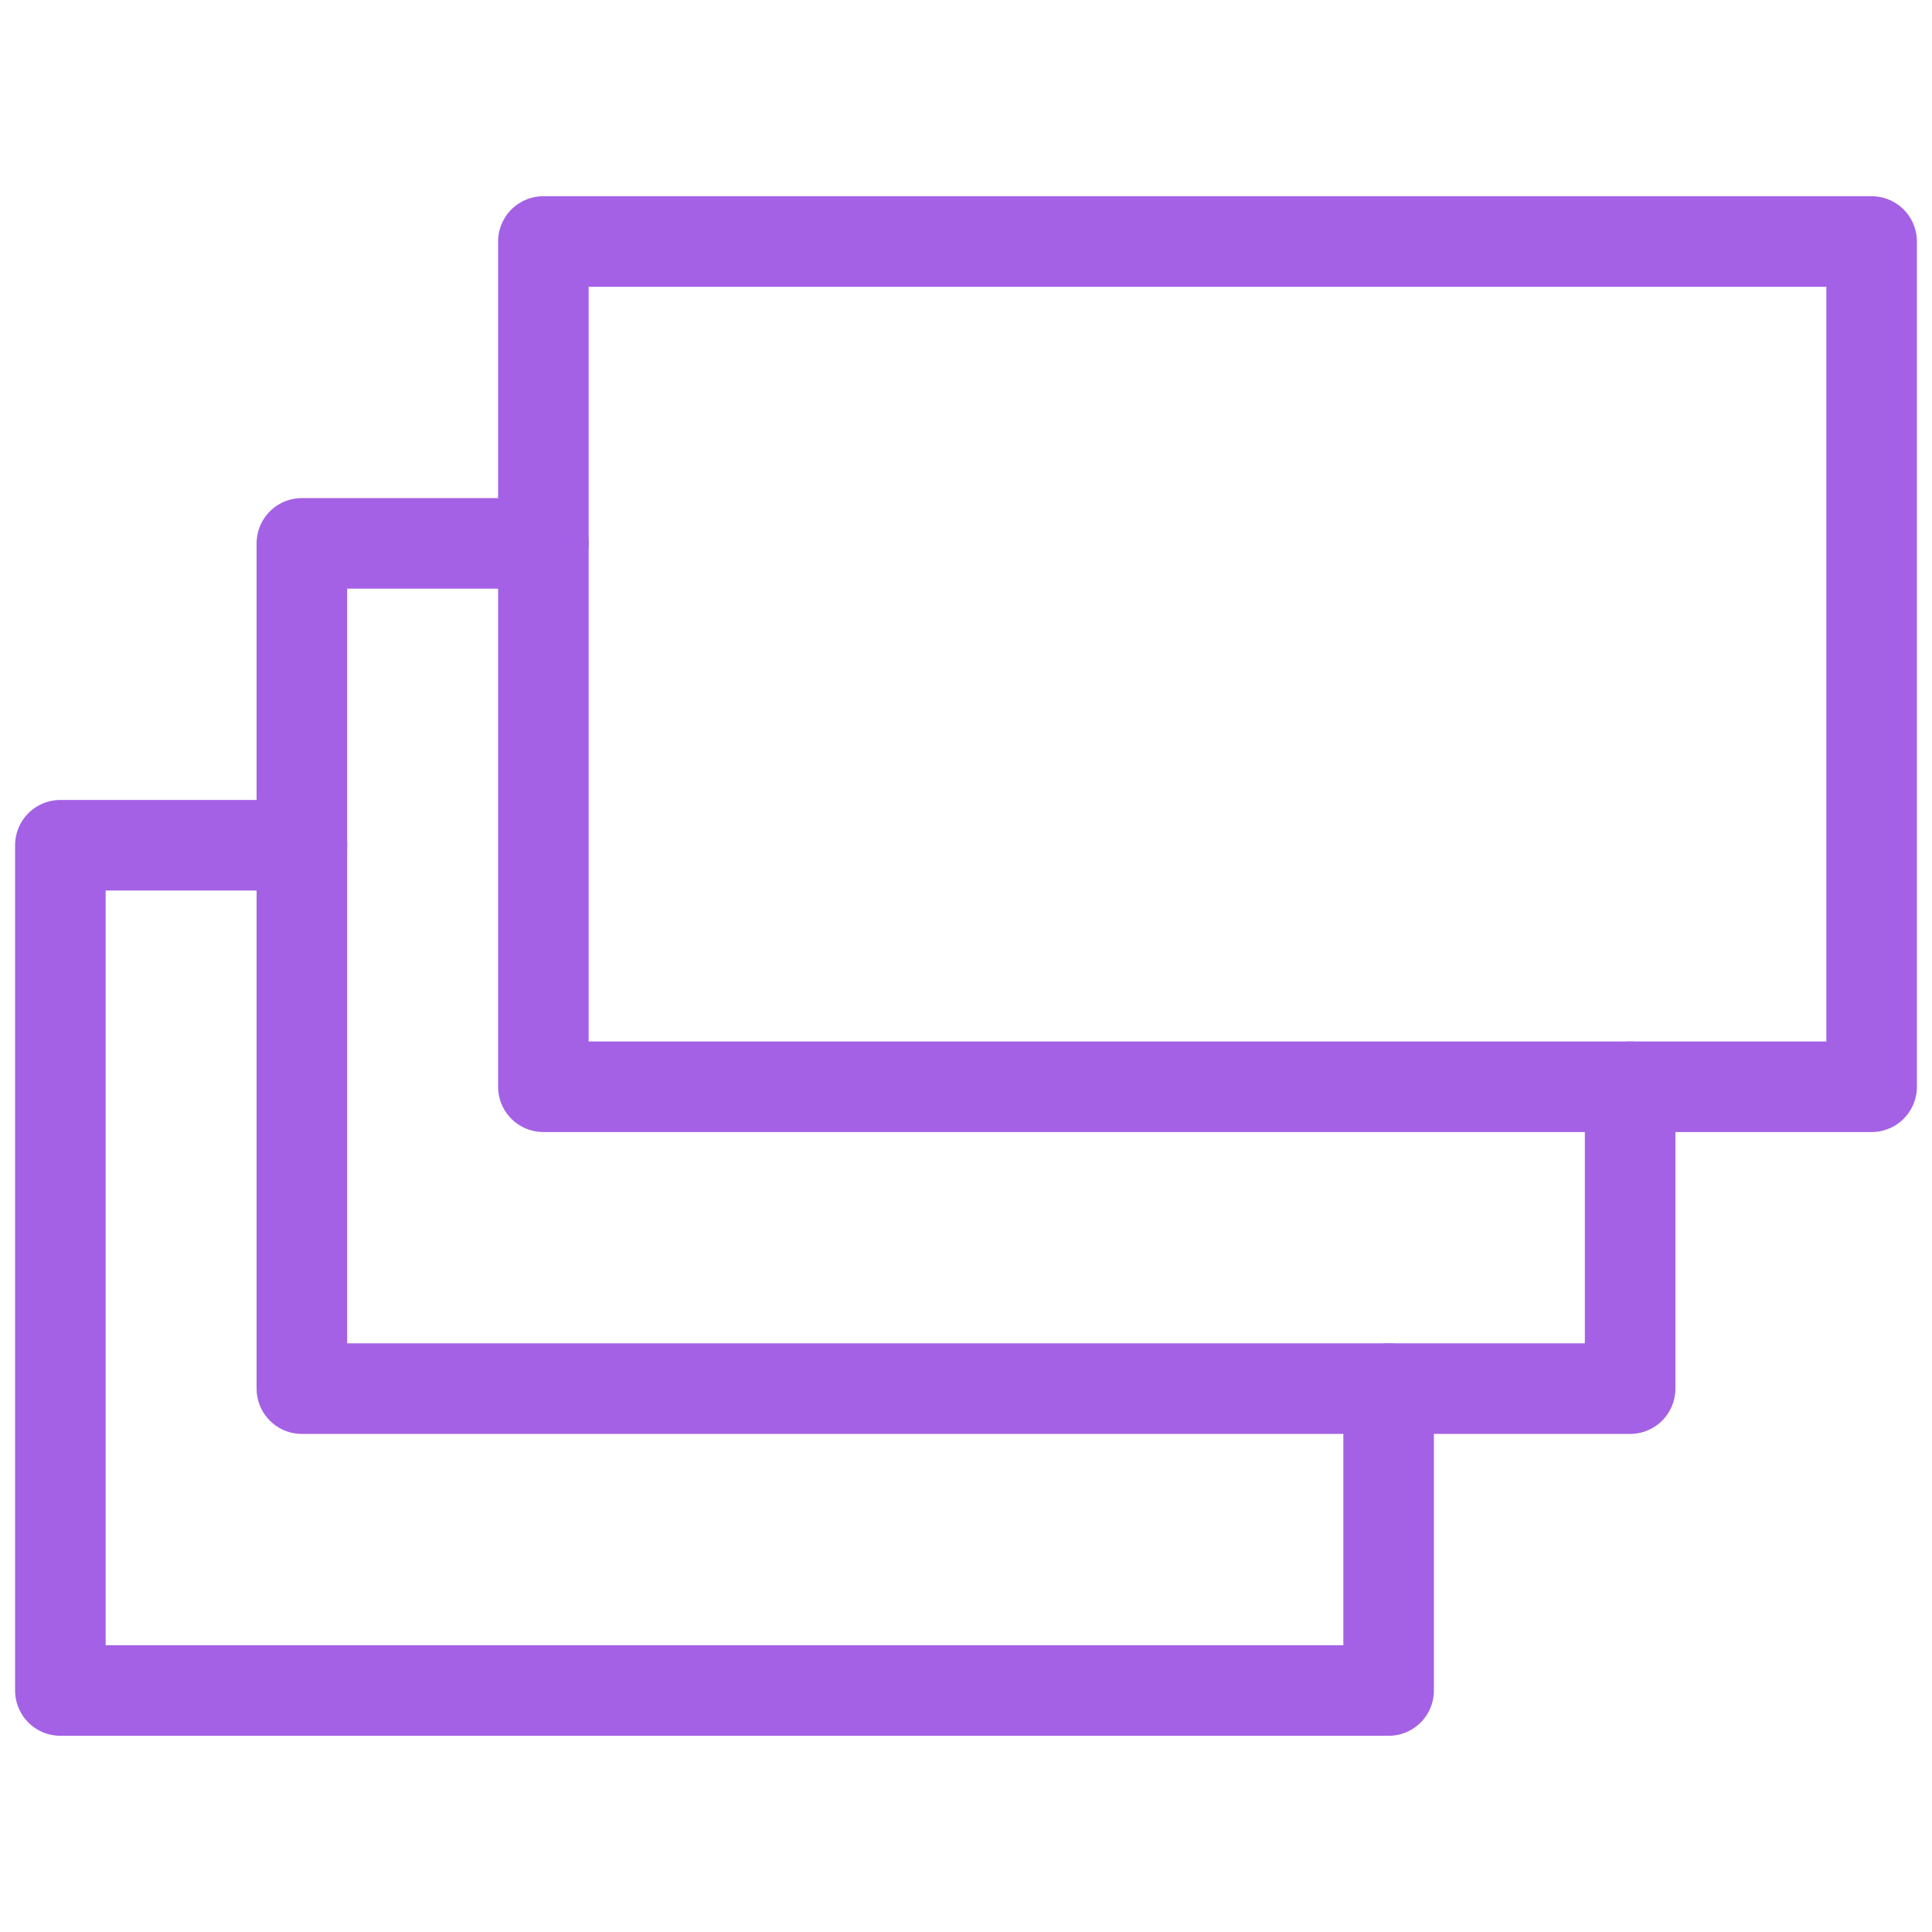 <svg xmlns="http://www.w3.org/2000/svg" viewBox="0 0 64 64" aria-labelledby="title"
aria-describedby="desc" role="img" xmlns:xlink="http://www.w3.org/1999/xlink">
  <title>Layers</title>
  <desc>A line styled icon from Orion Icon Library.</desc>
  <path data-name="layer3"
  fill="none" stroke="#a461e5" stroke-miterlimit="10" stroke-width="3" d="M46 46v10H2V28h8"
  stroke-linejoin="round" stroke-linecap="round"></path>
  <path data-name="layer2" fill="none" stroke="#a461e5" stroke-miterlimit="10"
  stroke-width="3" d="M54 36v10H10V18h8" stroke-linejoin="round" stroke-linecap="round"></path>
  <path data-name="layer1" fill="none" stroke="#a461e5" stroke-miterlimit="10"
  stroke-width="3" d="M18 8h44v28H18z" stroke-linejoin="round" stroke-linecap="round"></path>
</svg>